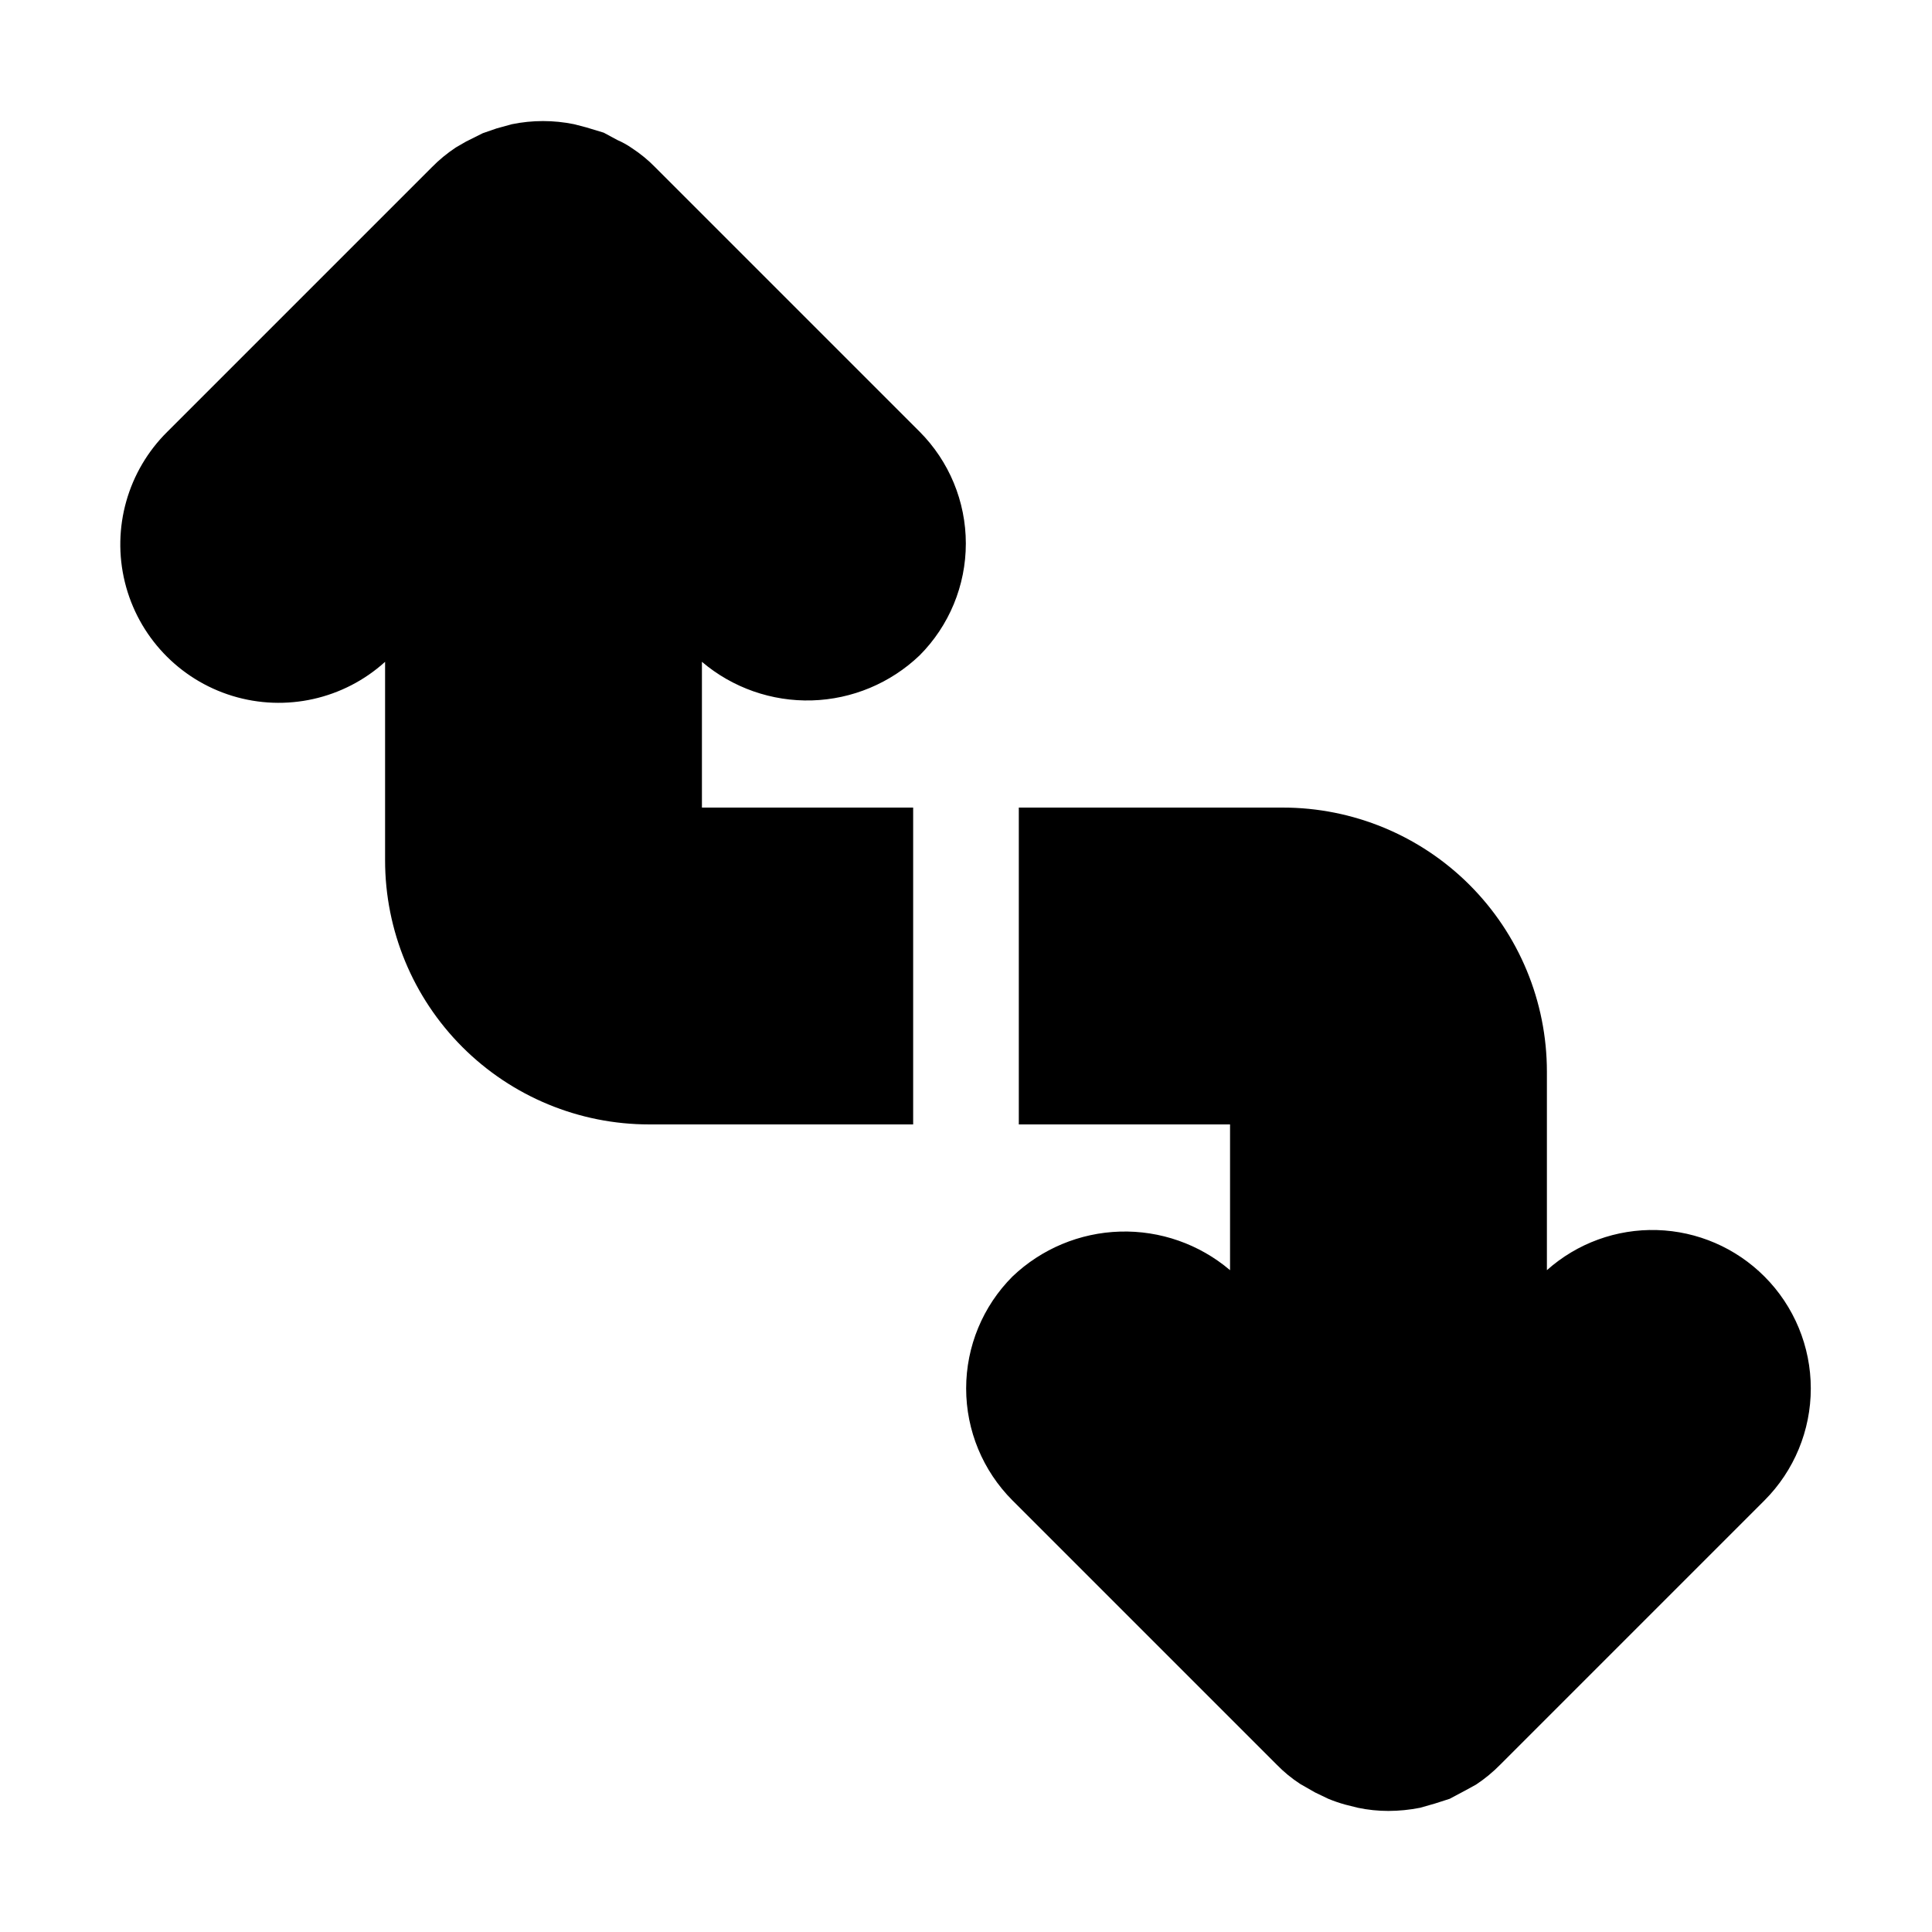 <?xml version="1.0" encoding="UTF-8"?>
<!-- Uploaded to: SVG Repo, www.svgrepo.com, Generator: SVG Repo Mixer Tools -->
<svg fill="#000000" width="800px" height="800px" version="1.1" viewBox="144 144 512 512" xmlns="http://www.w3.org/2000/svg">
 <g>
  <path d="m611.6 482.29c-7.578-7.594-17.773-12-28.496-12.312-10.719-0.312-21.156 3.492-29.16 10.633v-52.621c0-18.559-7.375-36.355-20.496-49.48-13.121-13.121-30.922-20.492-49.48-20.492h-69.973v83.969h55.98v38.625c-8.121-6.894-18.504-10.539-29.152-10.227-10.648 0.309-20.801 4.551-28.508 11.906-7.859 7.871-12.277 18.543-12.277 29.668s4.418 21.797 12.277 29.668l69.973 69.973h0.004c1.898 1.957 4.008 3.695 6.297 5.18l3.918 2.238 3.5 1.68c1.457 0.602 2.953 1.117 4.477 1.539l3.359 0.84c2.668 0.562 5.391 0.844 8.117 0.84 2.82-0.008 5.629-0.289 8.395-0.84l3.918-1.121 3.918-1.258 4.199-2.238 2.801-1.539c2.328-1.543 4.484-3.324 6.438-5.32l69.973-69.973c7.863-7.871 12.277-18.543 12.277-29.668s-4.414-21.797-12.277-29.668z"/>
  <path d="m387.68 317.71c7.863-7.875 12.277-18.543 12.277-29.672 0-11.125-4.414-21.797-12.277-29.668l-69.973-69.973c-1.898-1.957-4.012-3.691-6.301-5.18-1.184-0.824-2.449-1.527-3.777-2.098l-3.637-1.961-4.617-1.398-3.219-0.84h-0.004c-5.445-1.117-11.066-1.117-16.512 0l-4.059 1.121-3.637 1.258-4.477 2.238-2.66 1.539-0.004 0.004c-2.328 1.539-4.484 3.32-6.438 5.316l-69.973 69.973c-10.531 10.383-14.824 25.539-11.305 39.902 3.523 14.363 14.344 25.812 28.484 30.145 14.141 4.328 29.52 0.898 40.48-9.027v52.617c0 18.559 7.371 36.359 20.492 49.48 13.125 13.121 30.922 20.496 49.48 20.496h69.973v-83.969h-55.98v-38.625c8.121 6.891 18.508 10.535 29.152 10.227 10.648-0.312 20.801-4.555 28.508-11.906z"/>
 </g>
</svg>